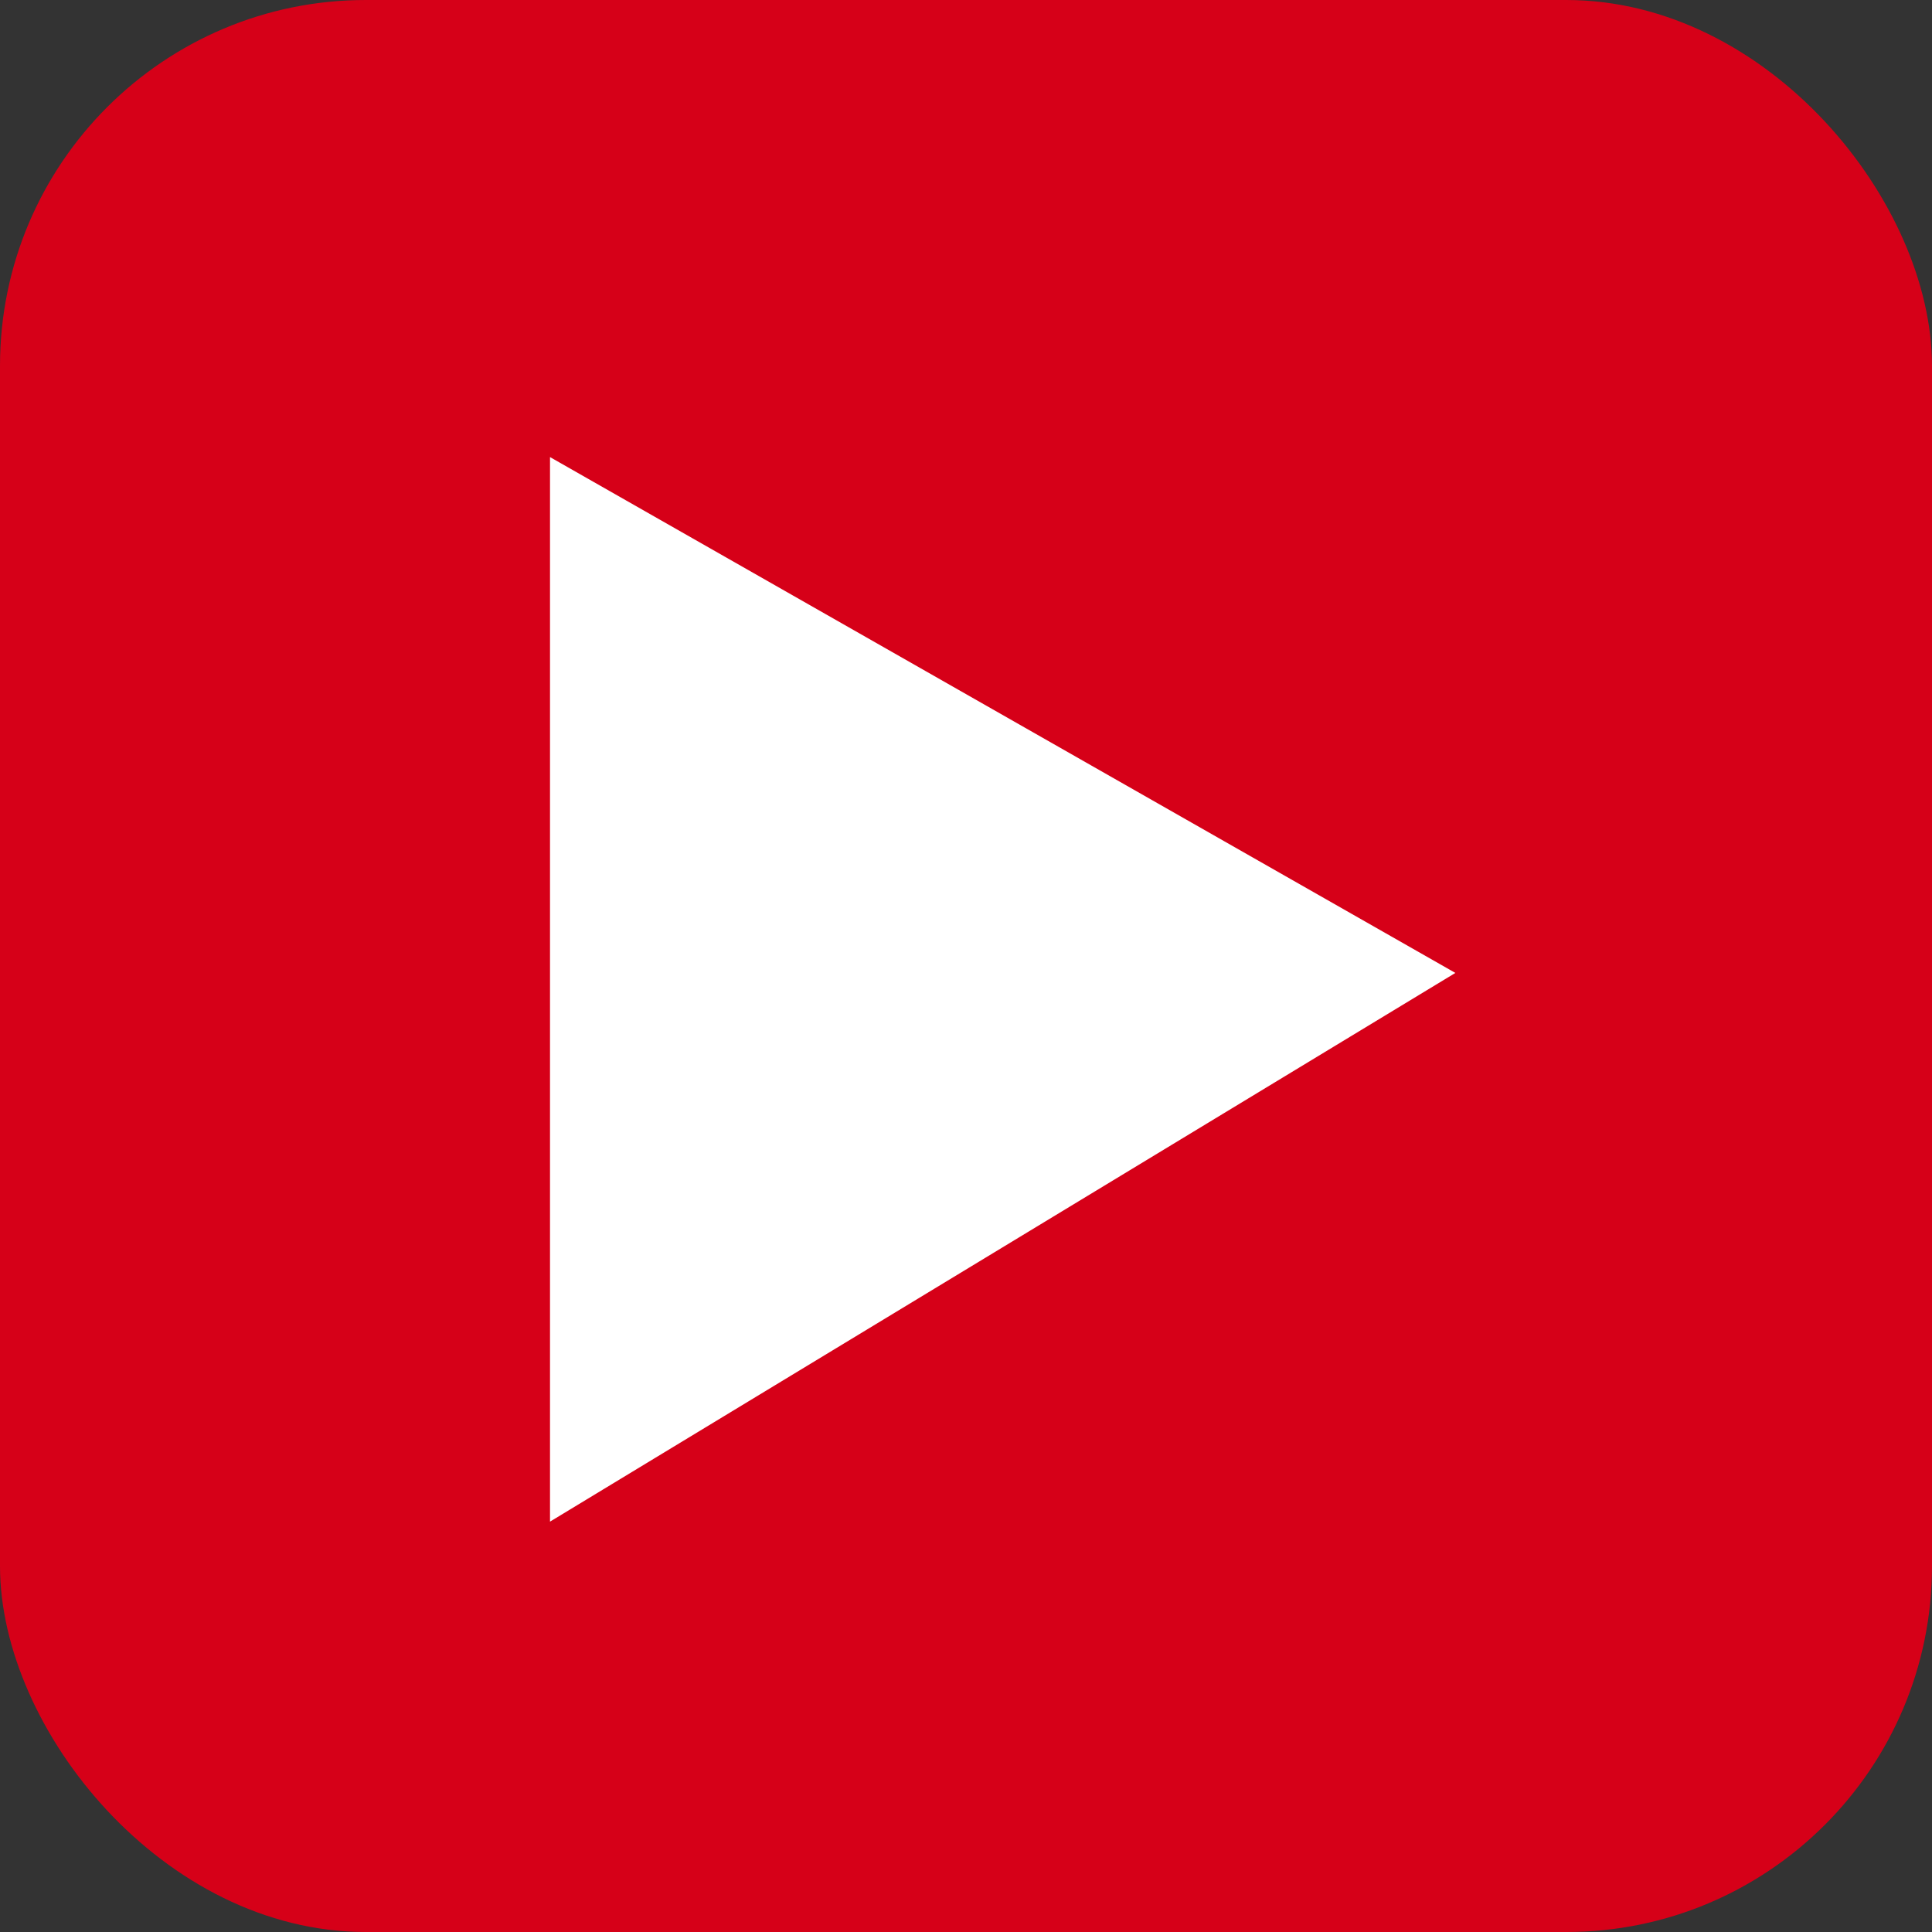 <svg id="Group_53" data-name="Group 53" xmlns="http://www.w3.org/2000/svg" width="36.967" height="36.967" viewBox="0 0 36.967 36.967">
  <rect x="0" y="0" width="36.967" height="36.967" fill="#333333" stroke="none"/>
  <defs>
    <style>
      .cls-1 {
        fill: #d60018;
      }

      .cls-2 {
        fill: #fff;
        fill-rule: evenodd;
      }
    </style>
  </defs>
  <rect id="Rectangle_37" data-name="Rectangle 37" class="cls-1" width="36.967" height="36.967" rx="7"/>
  <path id="Path_246" data-name="Path 246" class="cls-2" d="M410.677-168.649v20.369L428-158.779Z" transform="translate(-400.153 177.395)"/>
</svg>
